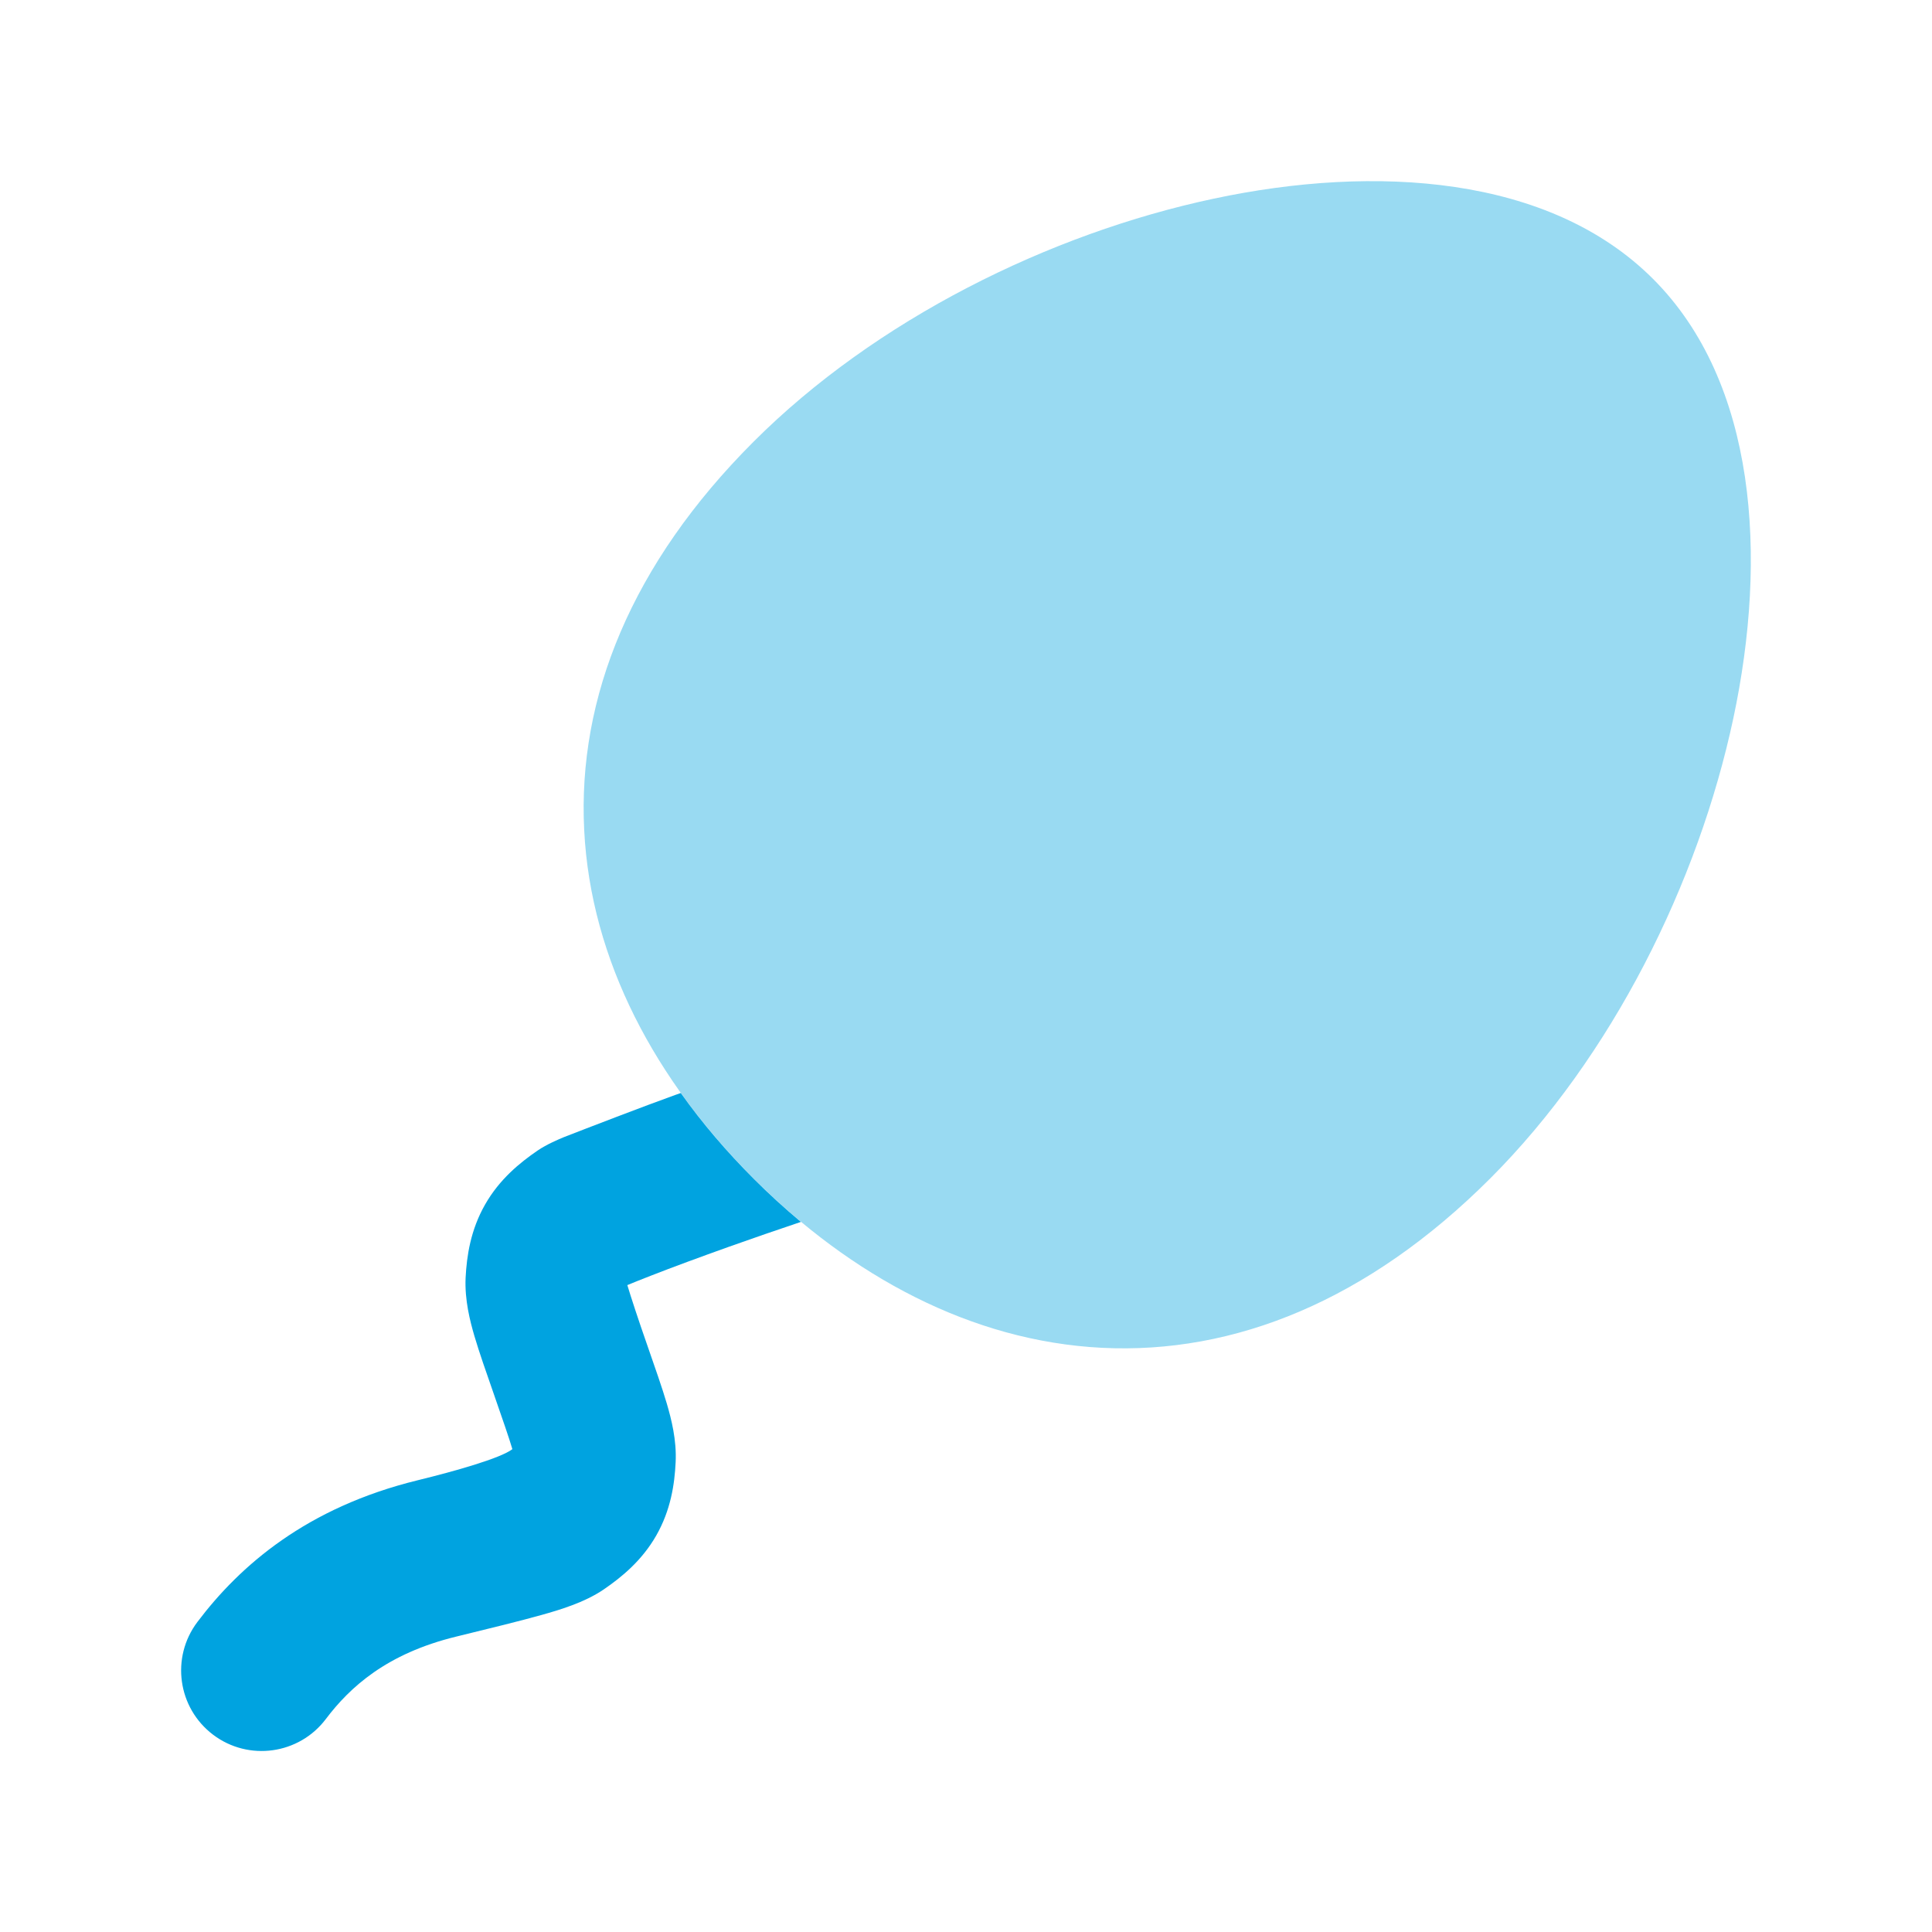<svg width="24" height="24" viewBox="0 0 24 24" fill="none" xmlns="http://www.w3.org/2000/svg">
<path opacity="0.4" d="M15.081 2.467C17.081 2.042 19.246 2.176 20.535 3.465C21.823 4.753 21.958 6.919 21.533 8.919C21.097 10.968 20.024 13.127 18.512 14.639C16.995 16.156 15.333 16.825 13.689 16.743C12.063 16.661 10.572 15.85 9.361 14.639C8.149 13.427 7.338 11.937 7.257 10.31C7.174 8.666 7.843 7.004 9.361 5.487C10.873 3.975 13.031 2.902 15.081 2.467Z" fill="#00A3E0"/>
<path d="M9.949 15.179C9.747 15.01 9.55 14.831 9.361 14.641C9.027 14.307 8.723 13.952 8.457 13.578C8.434 13.586 8.411 13.594 8.388 13.602C8.009 13.738 7.282 14.018 7.005 14.126C6.945 14.151 6.793 14.214 6.679 14.292C6.457 14.444 6.205 14.649 6.026 14.963C5.845 15.28 5.798 15.602 5.784 15.872C5.771 16.149 5.839 16.411 5.894 16.599C5.953 16.799 6.039 17.044 6.137 17.325C6.245 17.636 6.322 17.857 6.365 18.002C6.219 18.115 5.645 18.277 5.19 18.388C3.809 18.726 2.981 19.448 2.452 20.149C2.119 20.59 2.207 21.217 2.648 21.55C3.088 21.882 3.715 21.795 4.048 21.354C4.346 20.96 4.801 20.542 5.665 20.331C6.096 20.226 6.465 20.135 6.726 20.062C6.947 20 7.26 19.908 7.499 19.745C7.721 19.593 7.973 19.388 8.152 19.075C8.333 18.758 8.38 18.436 8.393 18.165C8.407 17.888 8.339 17.627 8.284 17.438C8.225 17.239 8.139 16.993 8.041 16.712C7.932 16.401 7.836 16.108 7.793 15.964C7.865 15.934 7.967 15.893 8.096 15.843C8.352 15.743 8.693 15.617 9.06 15.486C9.359 15.38 9.665 15.274 9.949 15.179Z" fill="#00A3E0"/>
</svg>
